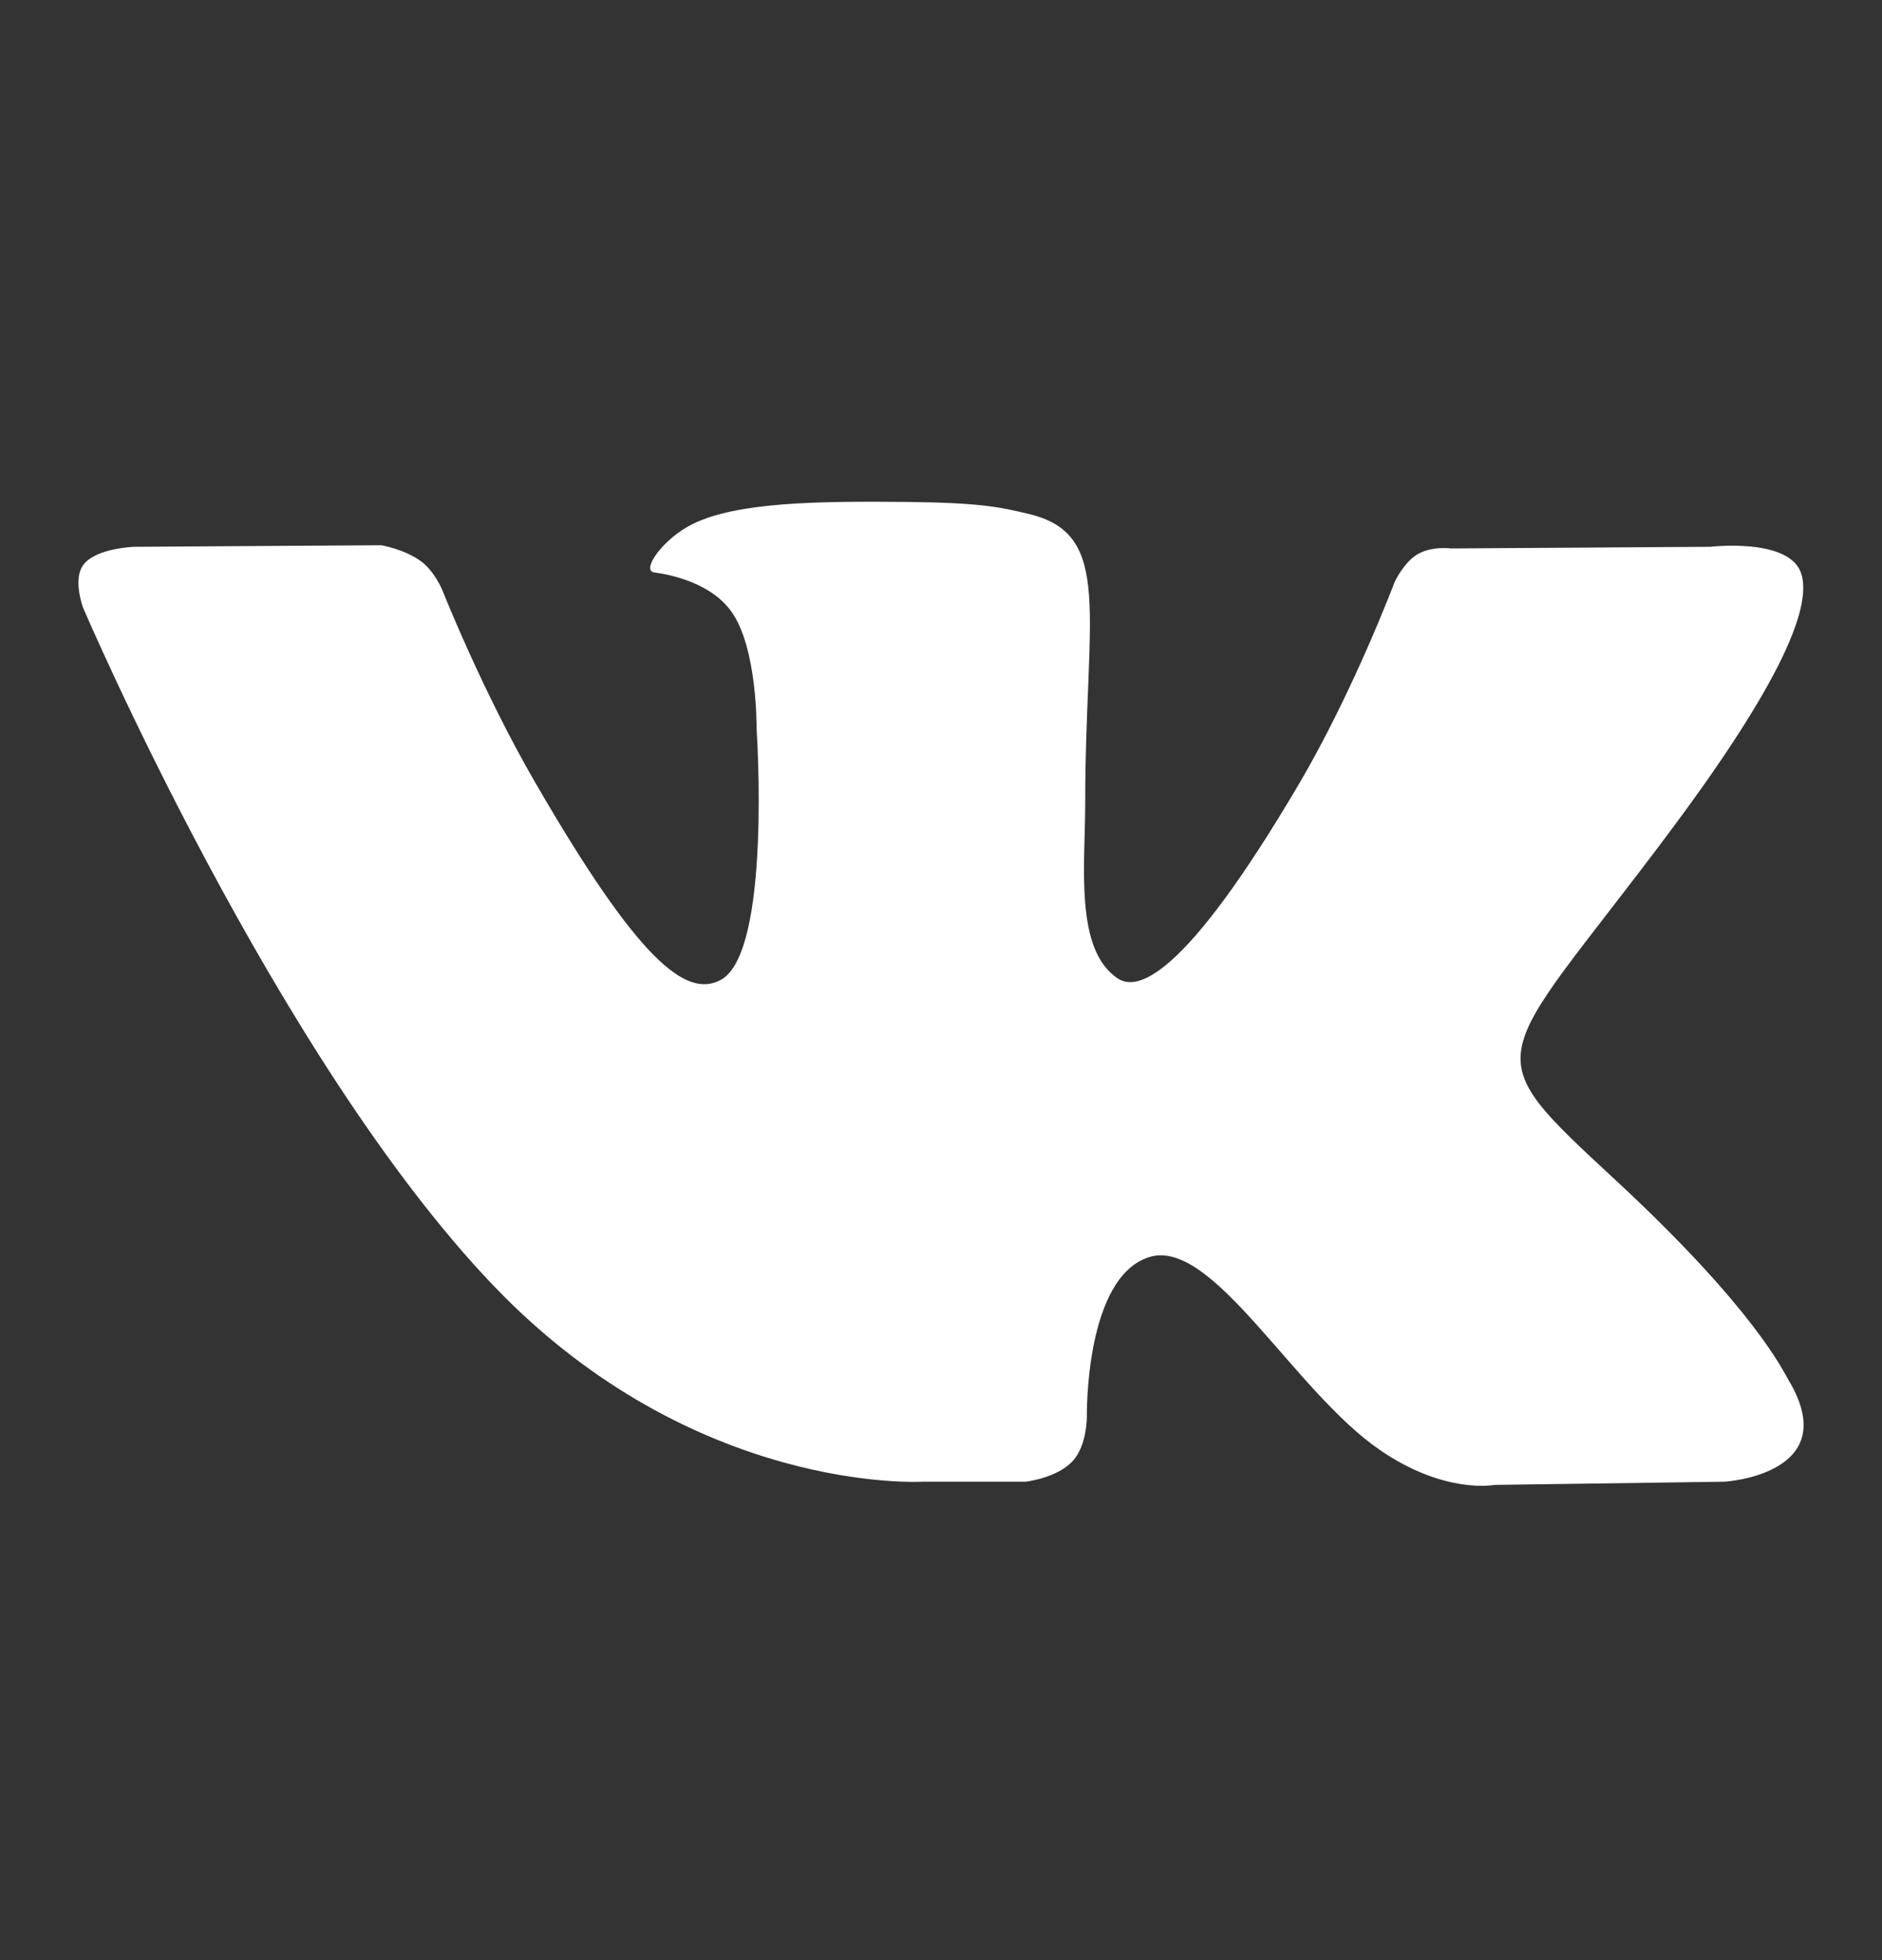 <svg width="24" height="25" viewBox="0 0 24 25" fill="none" xmlns="http://www.w3.org/2000/svg">
<rect x="0" y="0" width="24" height="25" fill="#333333" stroke="none"/>
<path fill-rule="evenodd" clip-rule="evenodd" d="M11.764 18.898H13.079C13.079 18.898 13.476 18.854 13.679 18.635C13.866 18.435 13.86 18.058 13.86 18.058C13.86 18.058 13.834 16.293 14.653 16.034C15.46 15.777 16.497 17.739 17.596 18.493C18.426 19.064 19.058 18.939 19.058 18.939L21.996 18.898C21.996 18.898 23.533 18.803 22.804 17.595C22.744 17.496 22.379 16.701 20.619 15.067C18.777 13.357 19.024 13.634 21.243 10.676C22.595 8.875 23.135 7.775 22.966 7.304C22.805 6.856 21.811 6.974 21.811 6.974L18.503 6.995C18.503 6.995 18.258 6.961 18.076 7.07C17.898 7.176 17.784 7.425 17.784 7.425C17.784 7.425 17.26 8.819 16.562 10.004C15.089 12.505 14.5 12.638 14.259 12.482C13.699 12.12 13.839 11.028 13.839 10.252C13.839 7.828 14.207 6.817 13.123 6.556C12.764 6.469 12.499 6.412 11.579 6.402C10.399 6.39 9.4 6.406 8.834 6.683C8.458 6.867 8.168 7.278 8.344 7.301C8.563 7.331 9.058 7.435 9.321 7.792C9.66 8.254 9.648 9.289 9.648 9.289C9.648 9.289 9.843 12.143 9.193 12.497C8.747 12.74 8.135 12.244 6.822 9.975C6.149 8.812 5.641 7.527 5.641 7.527C5.641 7.527 5.543 7.287 5.369 7.159C5.157 7.003 4.861 6.954 4.861 6.954L1.717 6.974C1.717 6.974 1.245 6.987 1.072 7.192C0.918 7.375 1.06 7.752 1.06 7.752C1.06 7.752 3.52 13.51 6.307 16.412C8.863 19.072 11.764 18.898 11.764 18.898Z" fill="white"/>
</svg>
